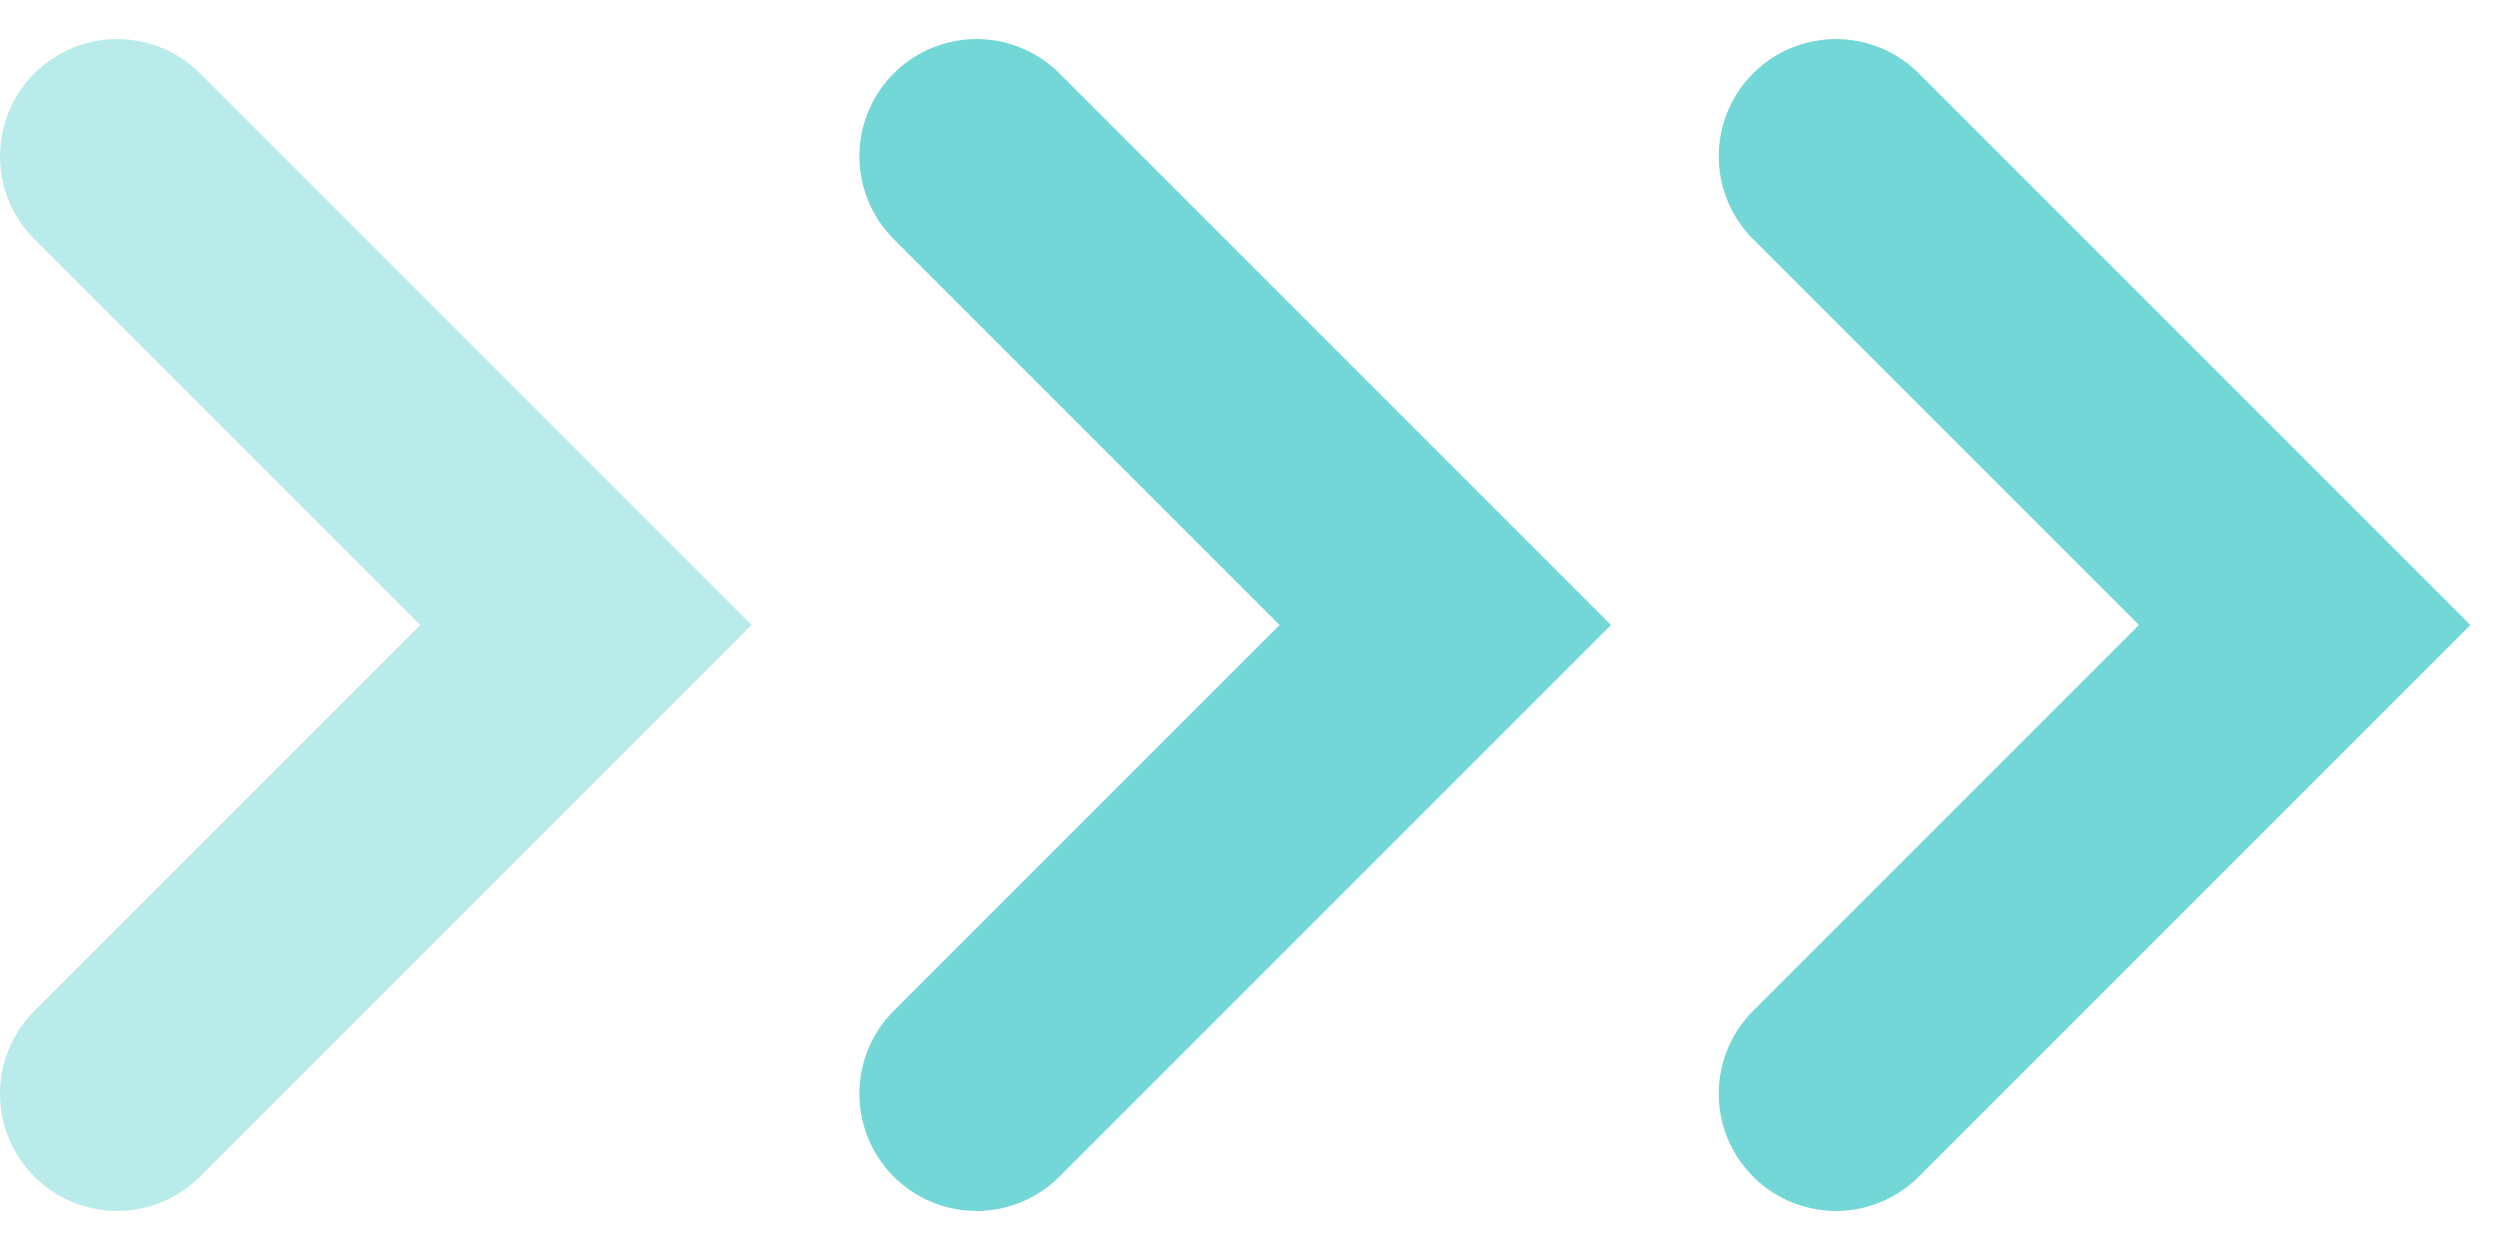 <?xml version="1.0" encoding="UTF-8"?> <svg xmlns="http://www.w3.org/2000/svg" width="32" height="16" viewBox="0 0 32 16" fill="none"> <path d="M1.5 2L7.5 8L1.5 14" stroke="#BAEBEB" stroke-width="3" stroke-linecap="round"></path> <path d="M12.5 2L18.5 8L12.5 14" stroke="#73D7D7" stroke-width="3" stroke-linecap="round"></path> <path d="M23.5 2L29.5 8L23.5 14" stroke="#73D7D7" stroke-width="3" stroke-linecap="round"></path> </svg> 